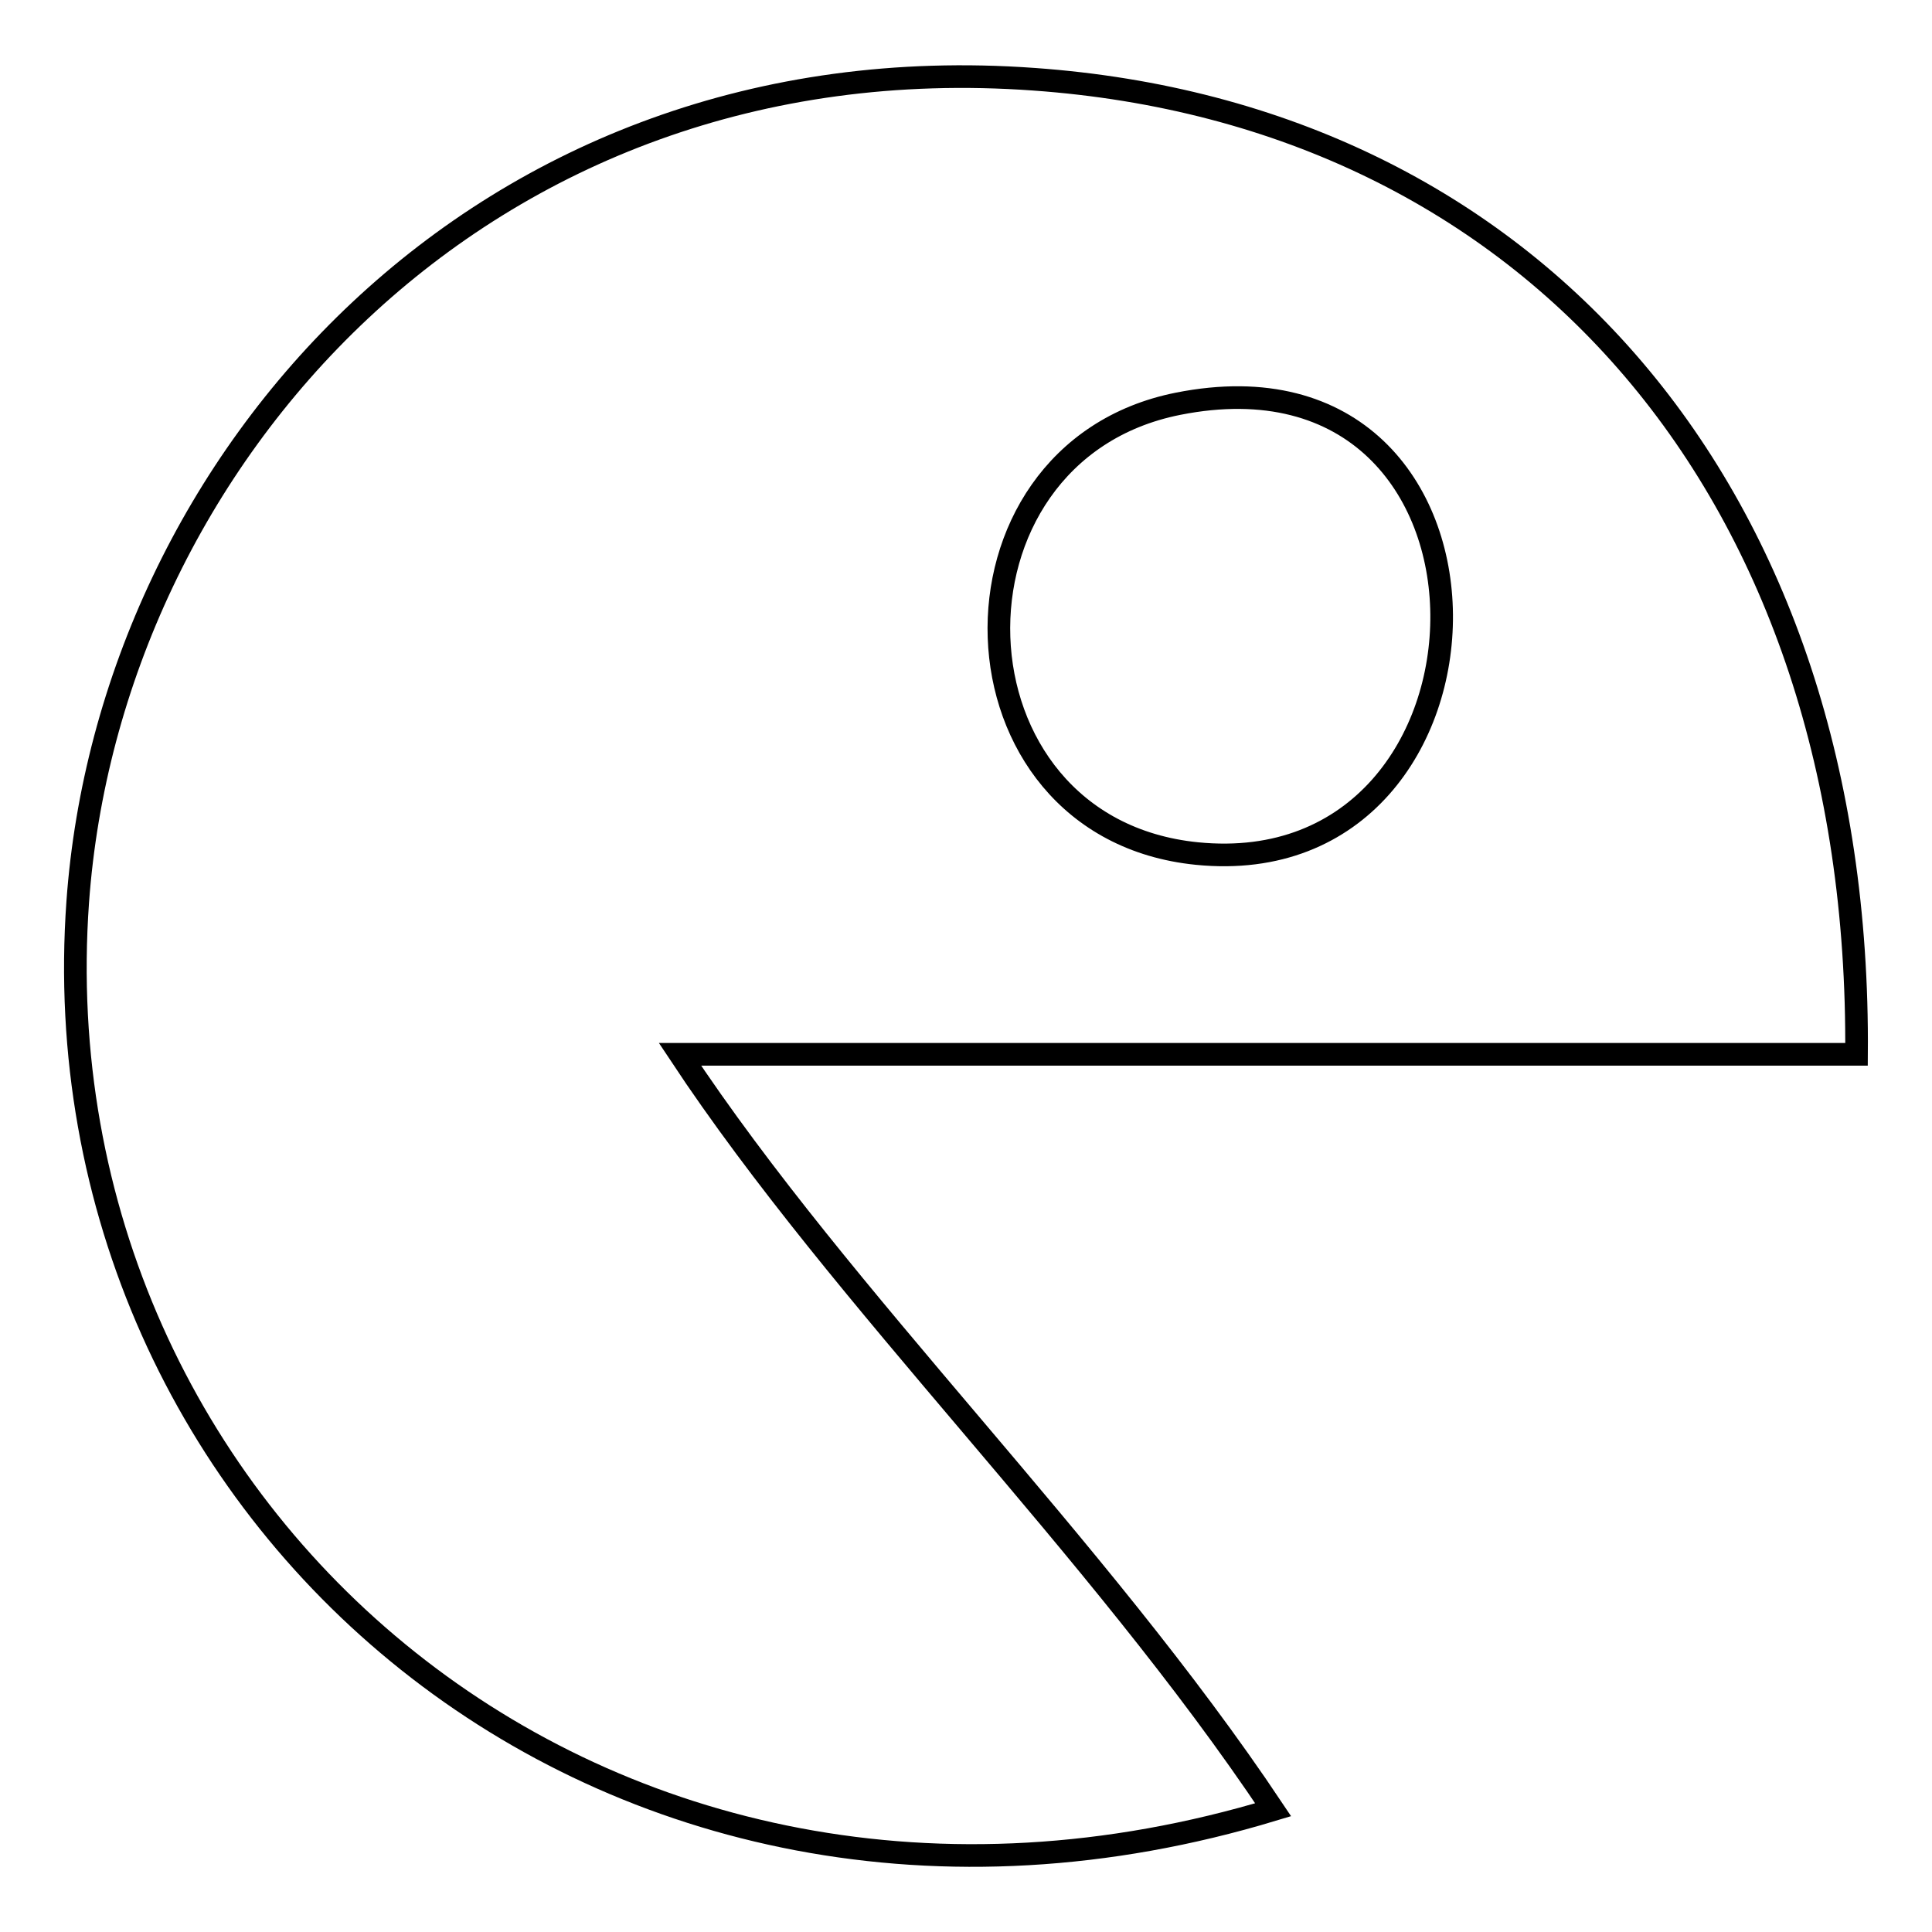 <?xml version="1.0" encoding="utf-8"?>
<!-- Svg Vector Icons : http://www.onlinewebfonts.com/icon -->
<!DOCTYPE svg PUBLIC "-//W3C//DTD SVG 1.1//EN" "http://www.w3.org/Graphics/SVG/1.1/DTD/svg11.dtd">
<svg version="1.1" xmlns="http://www.w3.org/2000/svg" xmlns:xlink="http://www.w3.org/1999/xlink" x="0px" y="0px" viewBox="0 0 256 256" enable-background="new 0 0 256 256" xml:space="preserve">
<g><g><path stroke-width="3" fill-opacity="0" stroke="#000000"  d="M246,139.7c-51.9,0-103.9,0-155.9,0c21.7,32.8,55.1,64.9,78.6,100.1C80.1,266.6,4.5,200.6,10.3,119.5C14.5,61.2,63.6,5.2,137,10.5C203,15.2,246.6,65.3,246,139.7z M158.6,113.1c43,4.3,44.3-68.9-2.5-59.6C123.4,60,124.7,109.7,158.6,113.1z"/></g></g>
</svg>